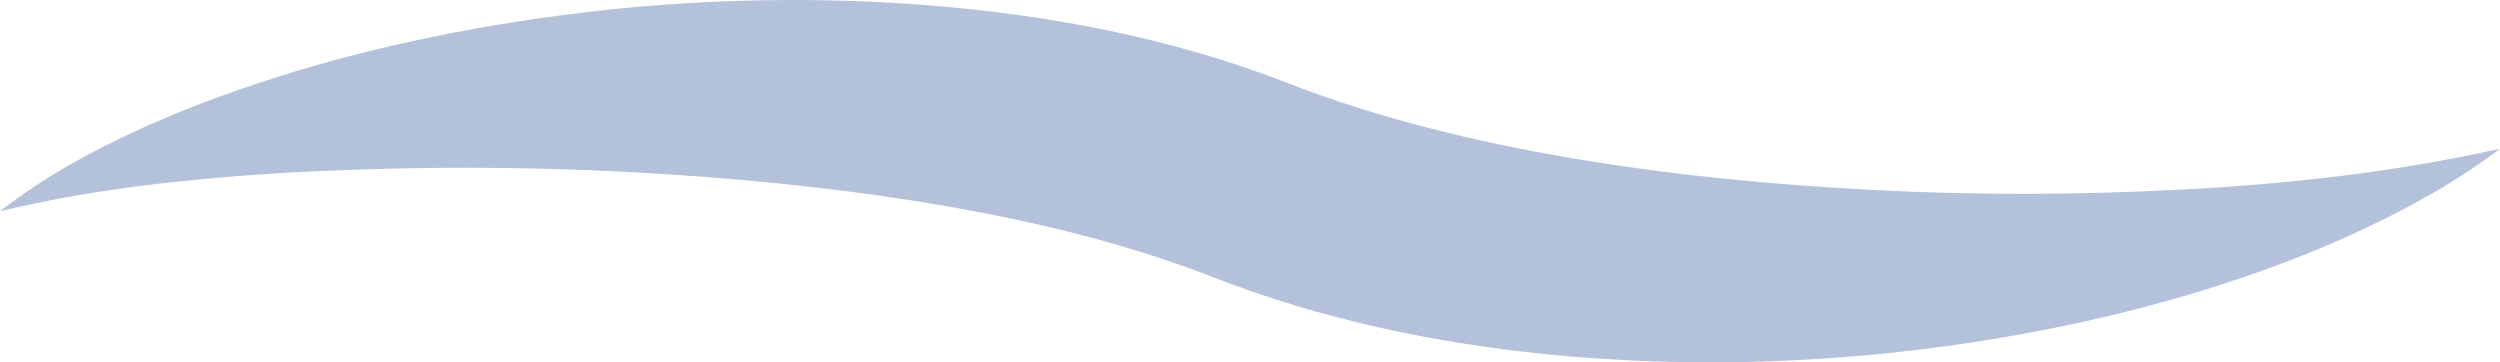 <?xml version="1.0" encoding="UTF-8"?>
<svg width="69px" height="10px" viewBox="0 0 69 10" version="1.1" xmlns="http://www.w3.org/2000/svg" xmlns:xlink="http://www.w3.org/1999/xlink">
    <title>wave-accent</title>
    <g id="Symbols" stroke="none" stroke-width="1" fill="none" fill-rule="evenodd" opacity="0.3">
        <g id="Callout-/-Overview" transform="translate(-677, -202)" fill="#002F87">
            <g id="wave-accent" transform="translate(677, 202)">
                <path d="M0,5.83 C1.19,4.903 2.536,4.161 3.918,3.538 C5.302,2.91 6.735,2.4 8.188,1.959 C11.098,1.088 14.094,0.54 17.123,0.233 C20.154,-0.058 23.223,-0.086 26.306,0.205 C29.386,0.502 32.495,1.109 35.536,2.291 C37.994,3.248 40.664,3.905 43.395,4.368 C46.131,4.831 48.935,5.104 51.766,5.246 C54.598,5.394 57.457,5.381 60.329,5.226 C61.766,5.151 63.206,5.028 64.649,4.851 C66.092,4.67 67.533,4.431 69,4.105 C67.798,5.016 66.46,5.755 65.084,6.392 C63.705,7.033 62.276,7.552 60.826,8.006 C57.92,8.9 54.921,9.463 51.887,9.77 C48.851,10.066 45.774,10.084 42.689,9.778 C39.606,9.465 36.504,8.829 33.48,7.65 C31.04,6.696 28.363,6.059 25.627,5.607 C22.886,5.157 20.075,4.888 17.239,4.742 C14.401,4.595 11.538,4.594 8.663,4.729 C7.224,4.795 5.785,4.91 4.341,5.074 C2.897,5.243 1.461,5.482 0,5.83" id="Fill-1"></path>
            </g>
        </g>
    </g>
</svg>
